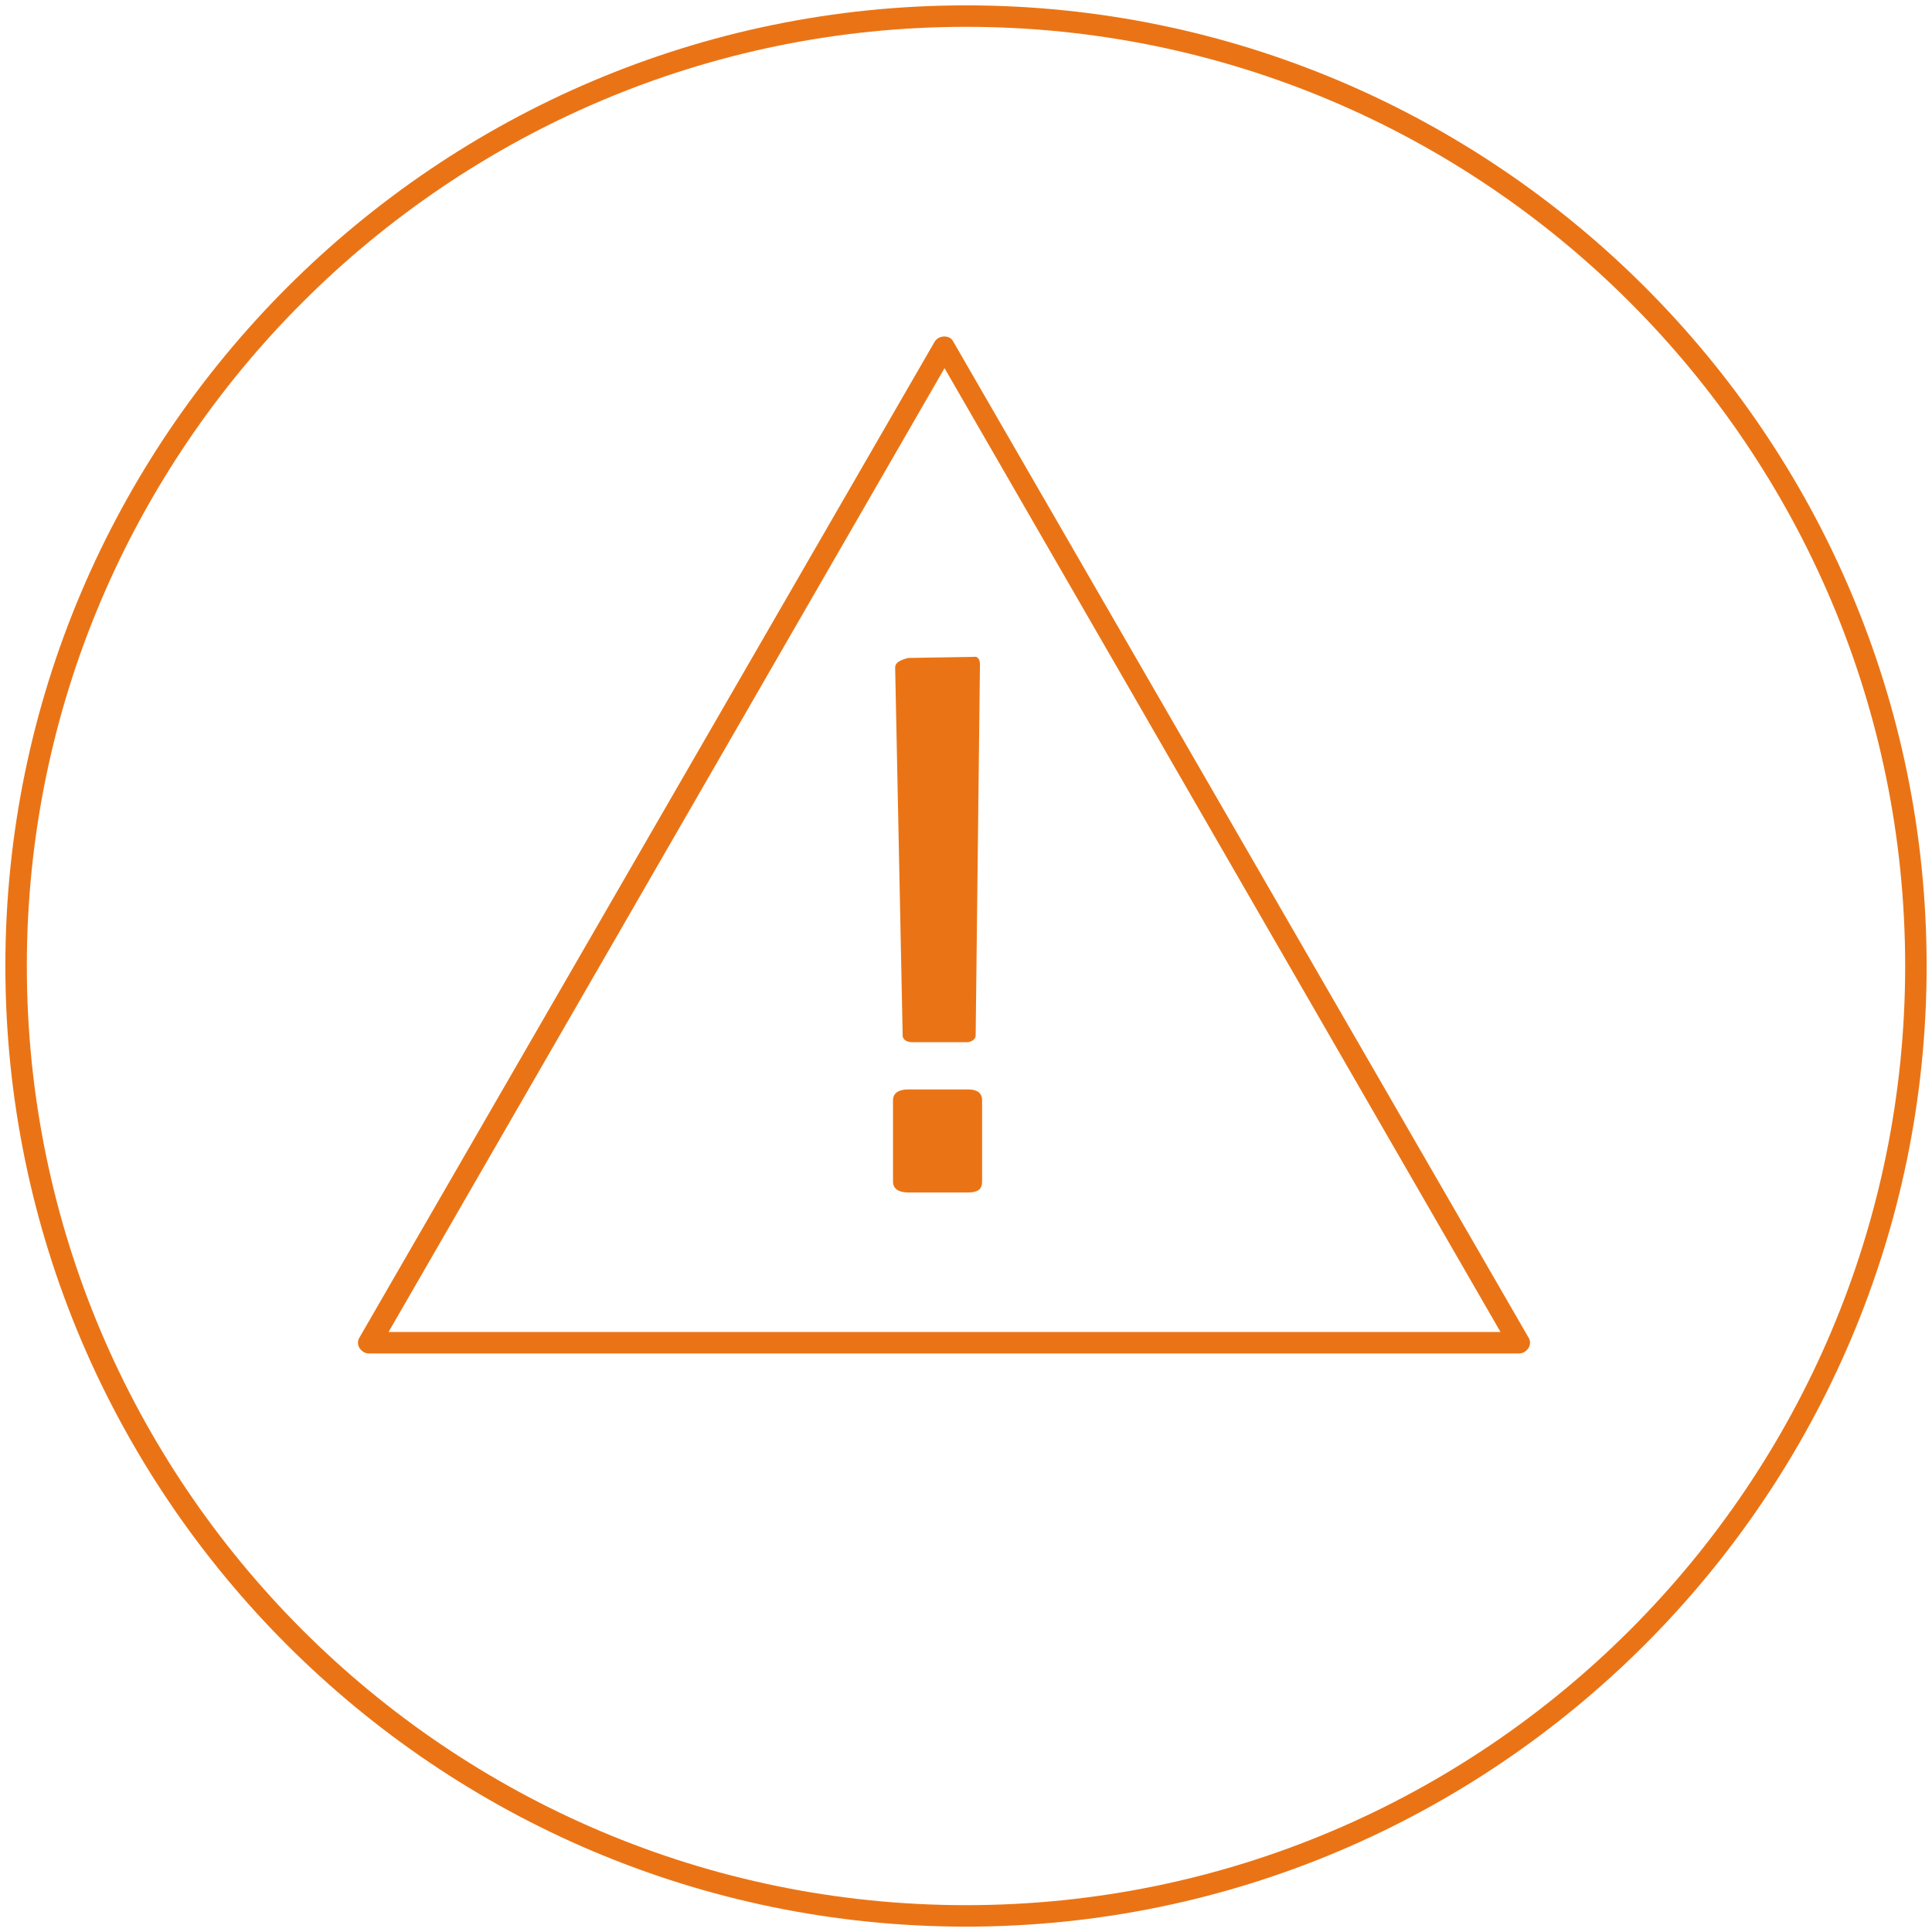 <?xml version="1.0" encoding="utf-8"?>
<!-- Generator: Adobe Illustrator 28.2.0, SVG Export Plug-In . SVG Version: 6.00 Build 0)  -->
<svg version="1.1" id="Ebene_1" xmlns="http://www.w3.org/2000/svg" xmlns:xlink="http://www.w3.org/1999/xlink" x="0px" y="0px"
	 viewBox="0 0 180 180" style="enable-background:new 0 0 180 180;" xml:space="preserve">
<style type="text/css">
	.st0{fill:none;}
	.st1{fill:#EA7415;}
</style>
<g transform="translate(-189.461 597.539)">
	<g transform="translate(290.461 1231.461)">
		<g>
			<g>
				<circle class="st0" cx="-11" cy="-1739" r="90"/>
			</g>
		</g>
		<g>
			<g>
				<path class="st1" d="M-11-1649.5c-49.3,0-89.5-40.1-89.5-89.5c0-49.3,40.2-89.5,89.5-89.5s89.5,40.1,89.5,89.5
					C78.5-1689.7,38.3-1649.5-11-1649.5z M-11-1826.5c-48.2,0-87.5,39.3-87.5,87.5s39.2,87.5,87.5,87.5s87.5-39.2,87.5-87.5
					S37.2-1826.5-11-1826.5z"/>
			</g>
		</g>
	</g>
</g>
<g>
	<g>
		<path class="st1" d="M141.5,126.1H34.4c-0.4,0-0.7-0.2-0.9-0.5c-0.2-0.3-0.2-0.7,0-1l53.6-92.8c0.4-0.6,1.4-0.6,1.7,0l53.6,92.8
			c0.2,0.3,0.2,0.7,0,1S141.9,126.1,141.5,126.1z M36.2,124.1h103.6L88,34.3L36.2,124.1z"/>
	</g>
	<g>
		<g>
			<path class="st1" d="M90.2,111.1h-5.6c-0.8,0-1.4-0.3-1.4-1v-7.6c0-0.7,0.6-1,1.4-1h5.6c0.8,0,1.3,0.3,1.3,1v7.6
				C91.5,110.8,91.1,111.1,90.2,111.1z M90.9,96.5c0,0.3-0.4,0.6-0.8,0.6h-5.1c-0.6,0-0.9-0.3-0.9-0.6l-0.7-34.3
				c0-0.5,0.5-0.7,1.2-0.9l6.1-0.1c0.5-0.1,0.6,0.4,0.6,0.7L90.9,96.5z"/>
		</g>
	</g>
</g>
</svg>
